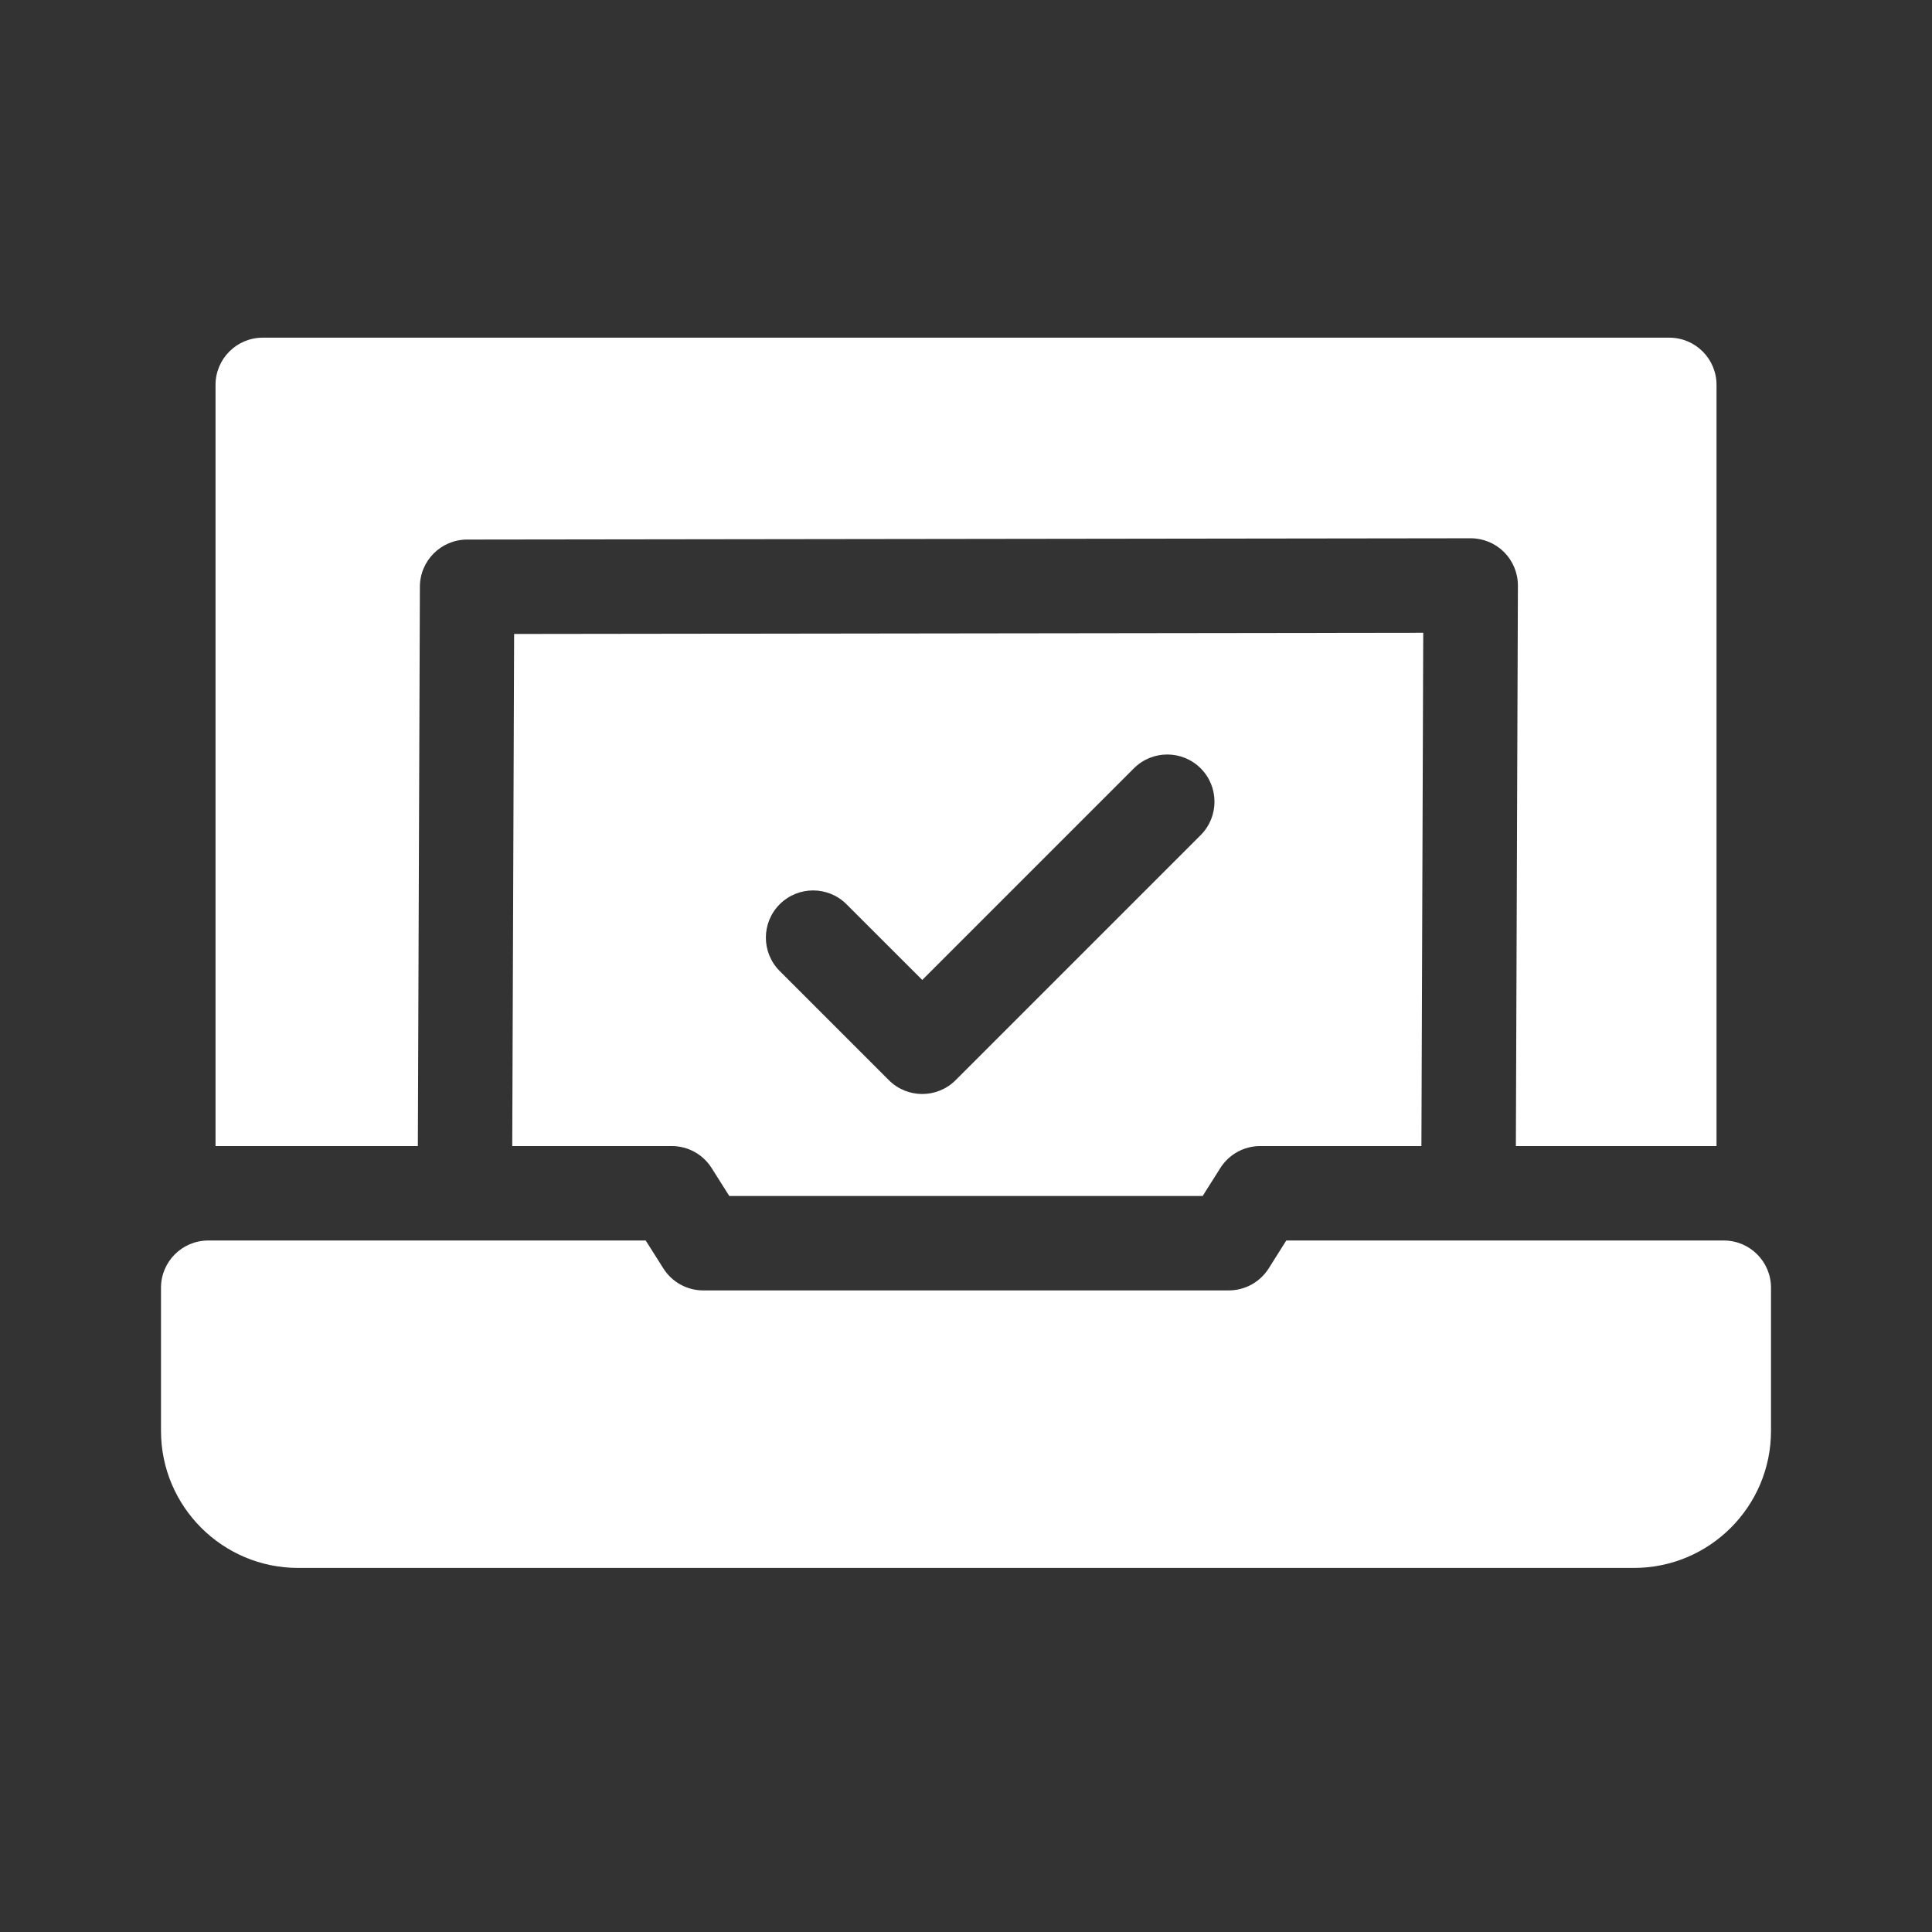 <?xml version="1.0" encoding="utf-8"?><svg width="36" height="36" viewBox="0 0 36 36" fill="none" xmlns="http://www.w3.org/2000/svg">
<rect x="0" y="0" width="36" height="36" fill="#333333" stroke="none"/>
<path d="M7.786 21.355L7.824 10.931C7.826 10.447 8.218 10.055 8.703 10.054L27.403 10.03H27.404C27.638 10.03 27.862 10.123 28.027 10.288C28.192 10.454 28.285 10.679 28.284 10.913L28.246 21.355H31.985V7.172C31.985 6.686 31.591 6.292 31.105 6.292H4.896C4.41 6.292 4.016 6.686 4.016 7.172V21.355H7.786V21.355Z" fill="white"/>
<path d="M9.58 11.813L9.545 21.355H12.517C12.819 21.355 13.1 21.51 13.261 21.766L13.589 22.285H22.41L22.738 21.766C22.899 21.51 23.18 21.355 23.482 21.355H26.486L26.52 11.791L9.58 11.813ZM22.373 15.561L17.807 20.127C17.635 20.299 17.41 20.385 17.184 20.385C16.959 20.385 16.734 20.299 16.562 20.127L14.529 18.094C14.185 17.75 14.185 17.193 14.529 16.849C14.873 16.506 15.43 16.506 15.773 16.849L17.185 18.26L21.128 14.317C21.472 13.973 22.029 13.973 22.373 14.317C22.716 14.66 22.716 15.217 22.373 15.561Z" fill="white"/>
<path d="M32.12 23.115H23.968L23.641 23.634C23.479 23.89 23.198 24.045 22.896 24.045H22.411H13.589H13.104C12.802 24.045 12.521 23.89 12.36 23.634L12.032 23.115H3.88C3.394 23.115 3 23.509 3 23.995V26.663C3 28.071 4.146 29.216 5.554 29.216H30.447C31.855 29.216 33 28.071 33 26.663V23.995C33 23.509 32.606 23.115 32.12 23.115Z" fill="white"/>
</svg>
